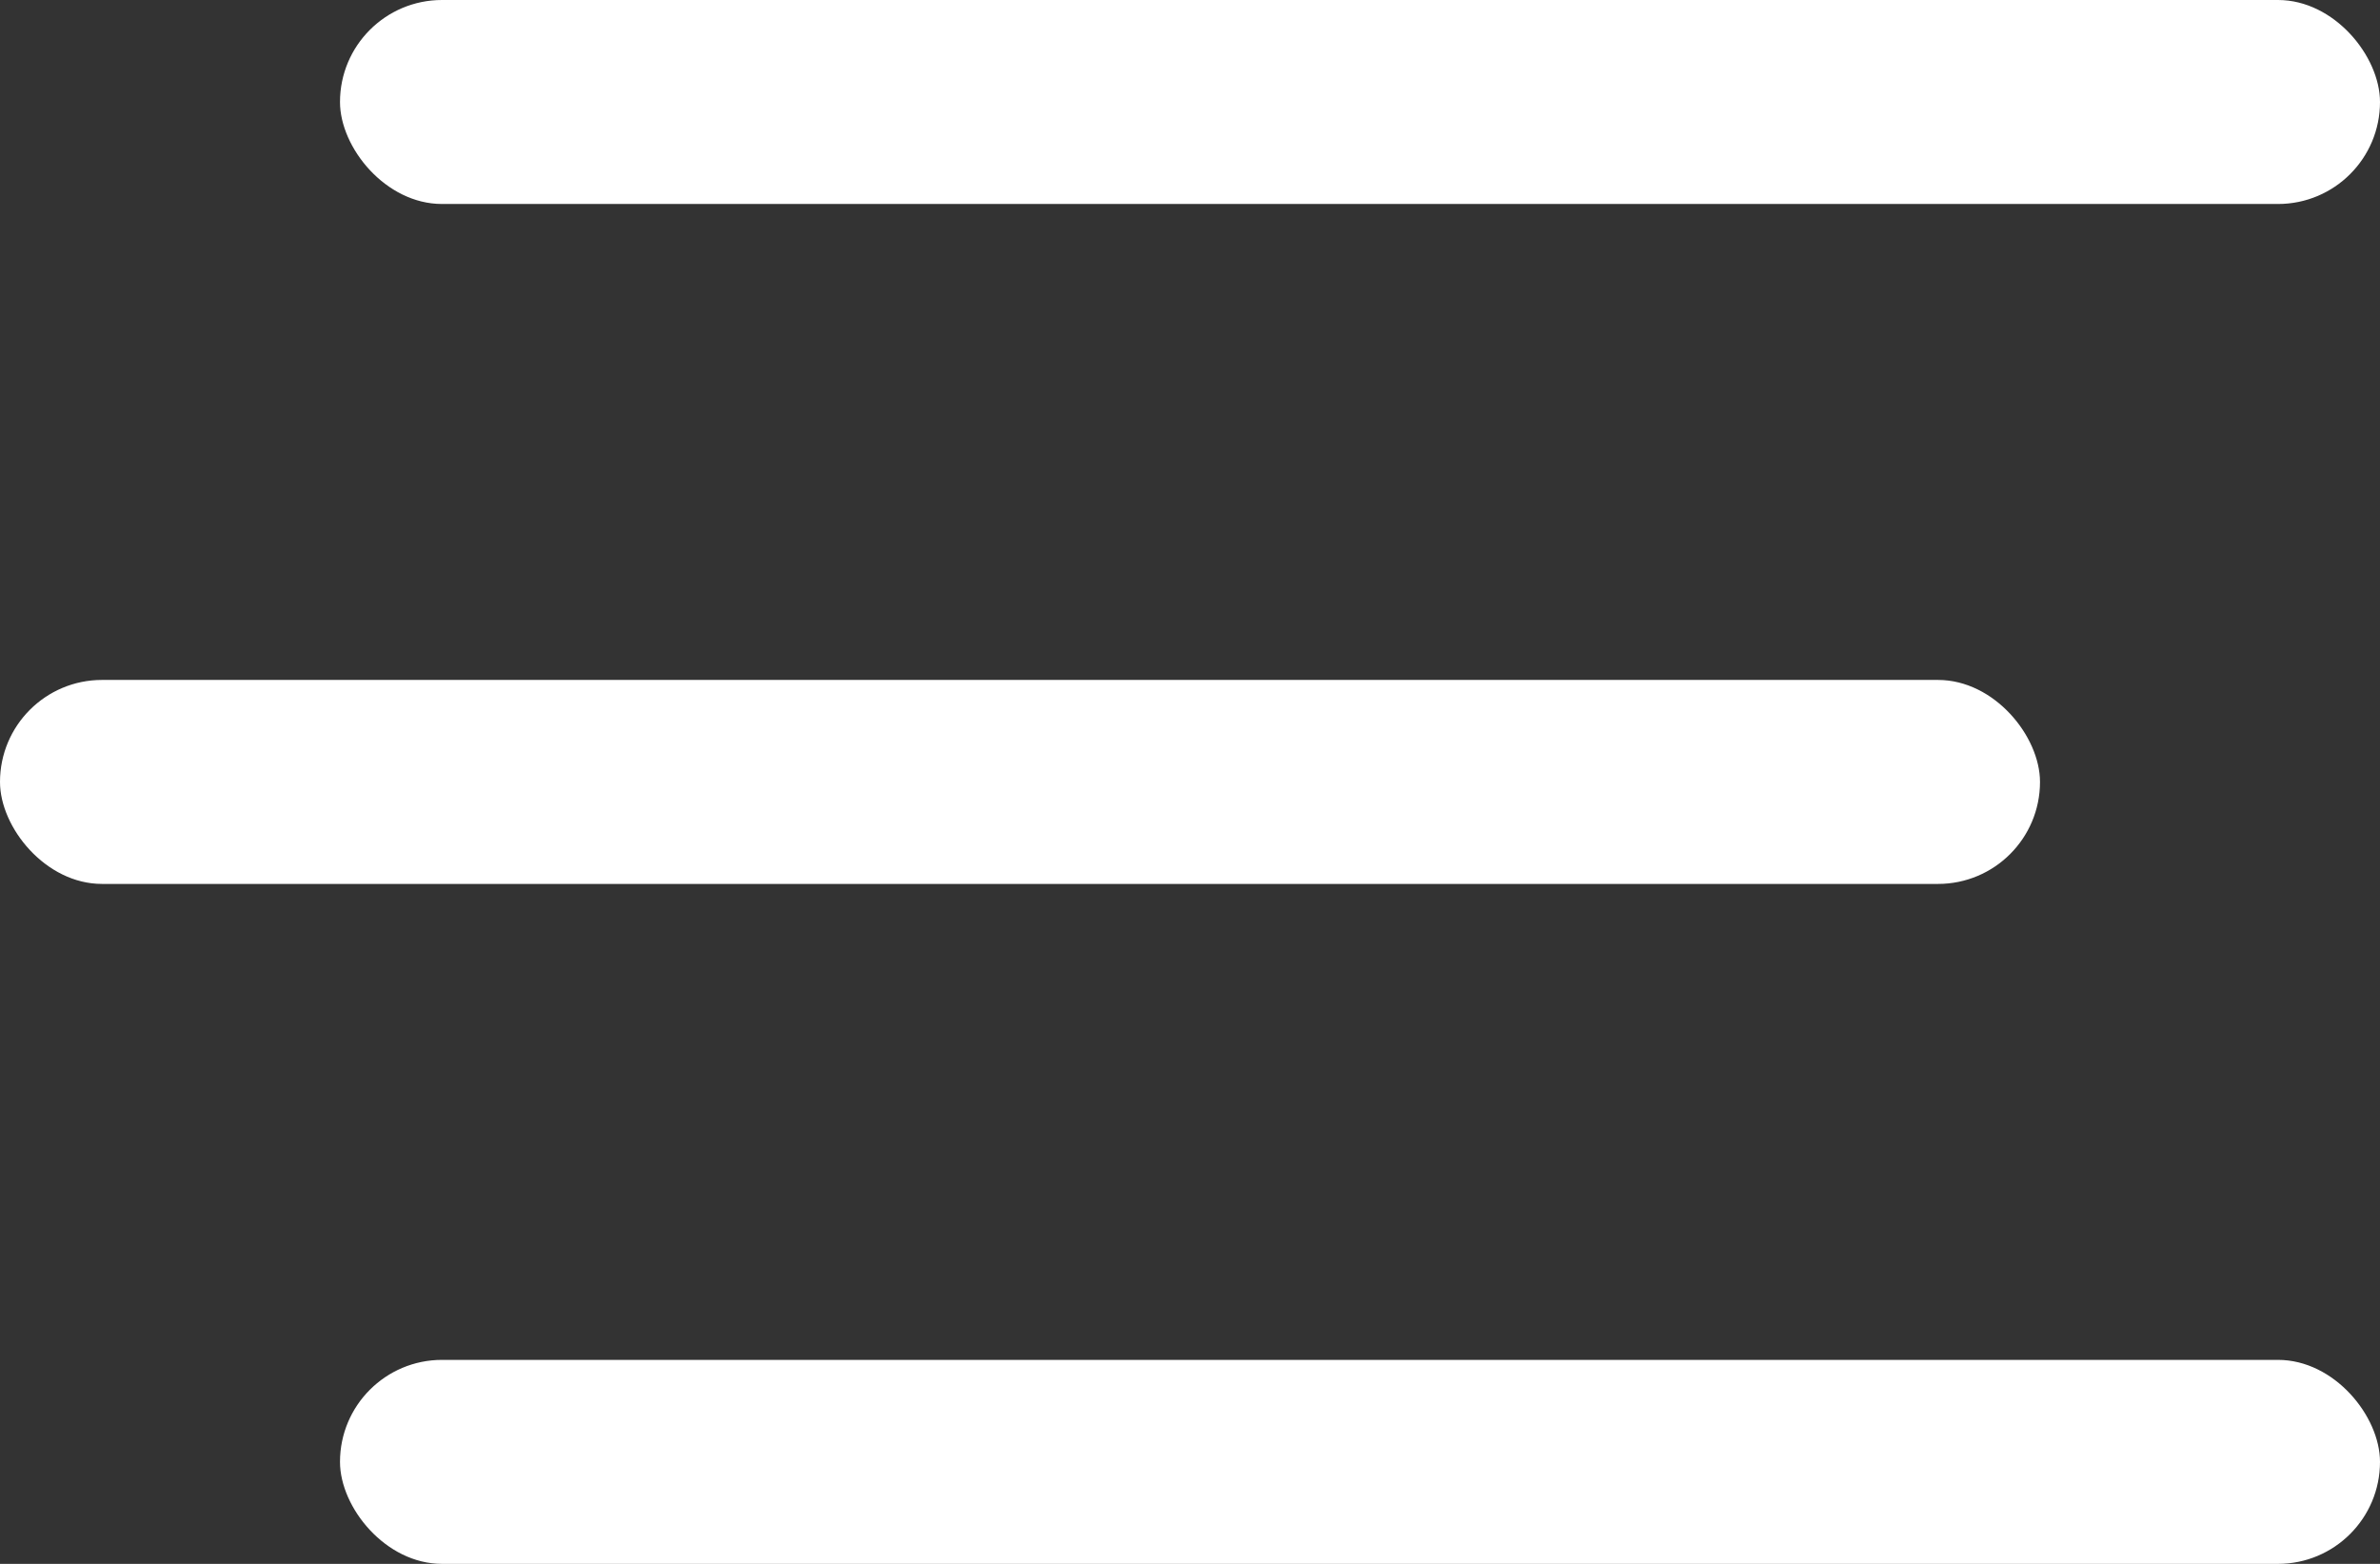 <svg xmlns="http://www.w3.org/2000/svg" id="Componente_19_1" data-name="Componente 19 &#x2013; 1" width="35" height="23" viewBox="0 0 35 23"><rect x="0" y="0" width="35" height="23" fill="#333333" stroke="none"/><g id="Raggruppa_1599" data-name="Raggruppa 1599" transform="translate(-1790.297 -59)"><rect id="Rettangolo_9" data-name="Rettangolo 9" width="30" height="3" rx="1.5" transform="translate(1795.297 59)" fill="#fff"></rect><rect id="Rettangolo_9-2" data-name="Rettangolo 9" width="30" height="3" rx="1.5" transform="translate(1790.297 69)" fill="#fff"></rect><rect id="Rettangolo_9-3" data-name="Rettangolo 9" width="30" height="3" rx="1.5" transform="translate(1795.297 79)" fill="#fff"></rect></g></svg>